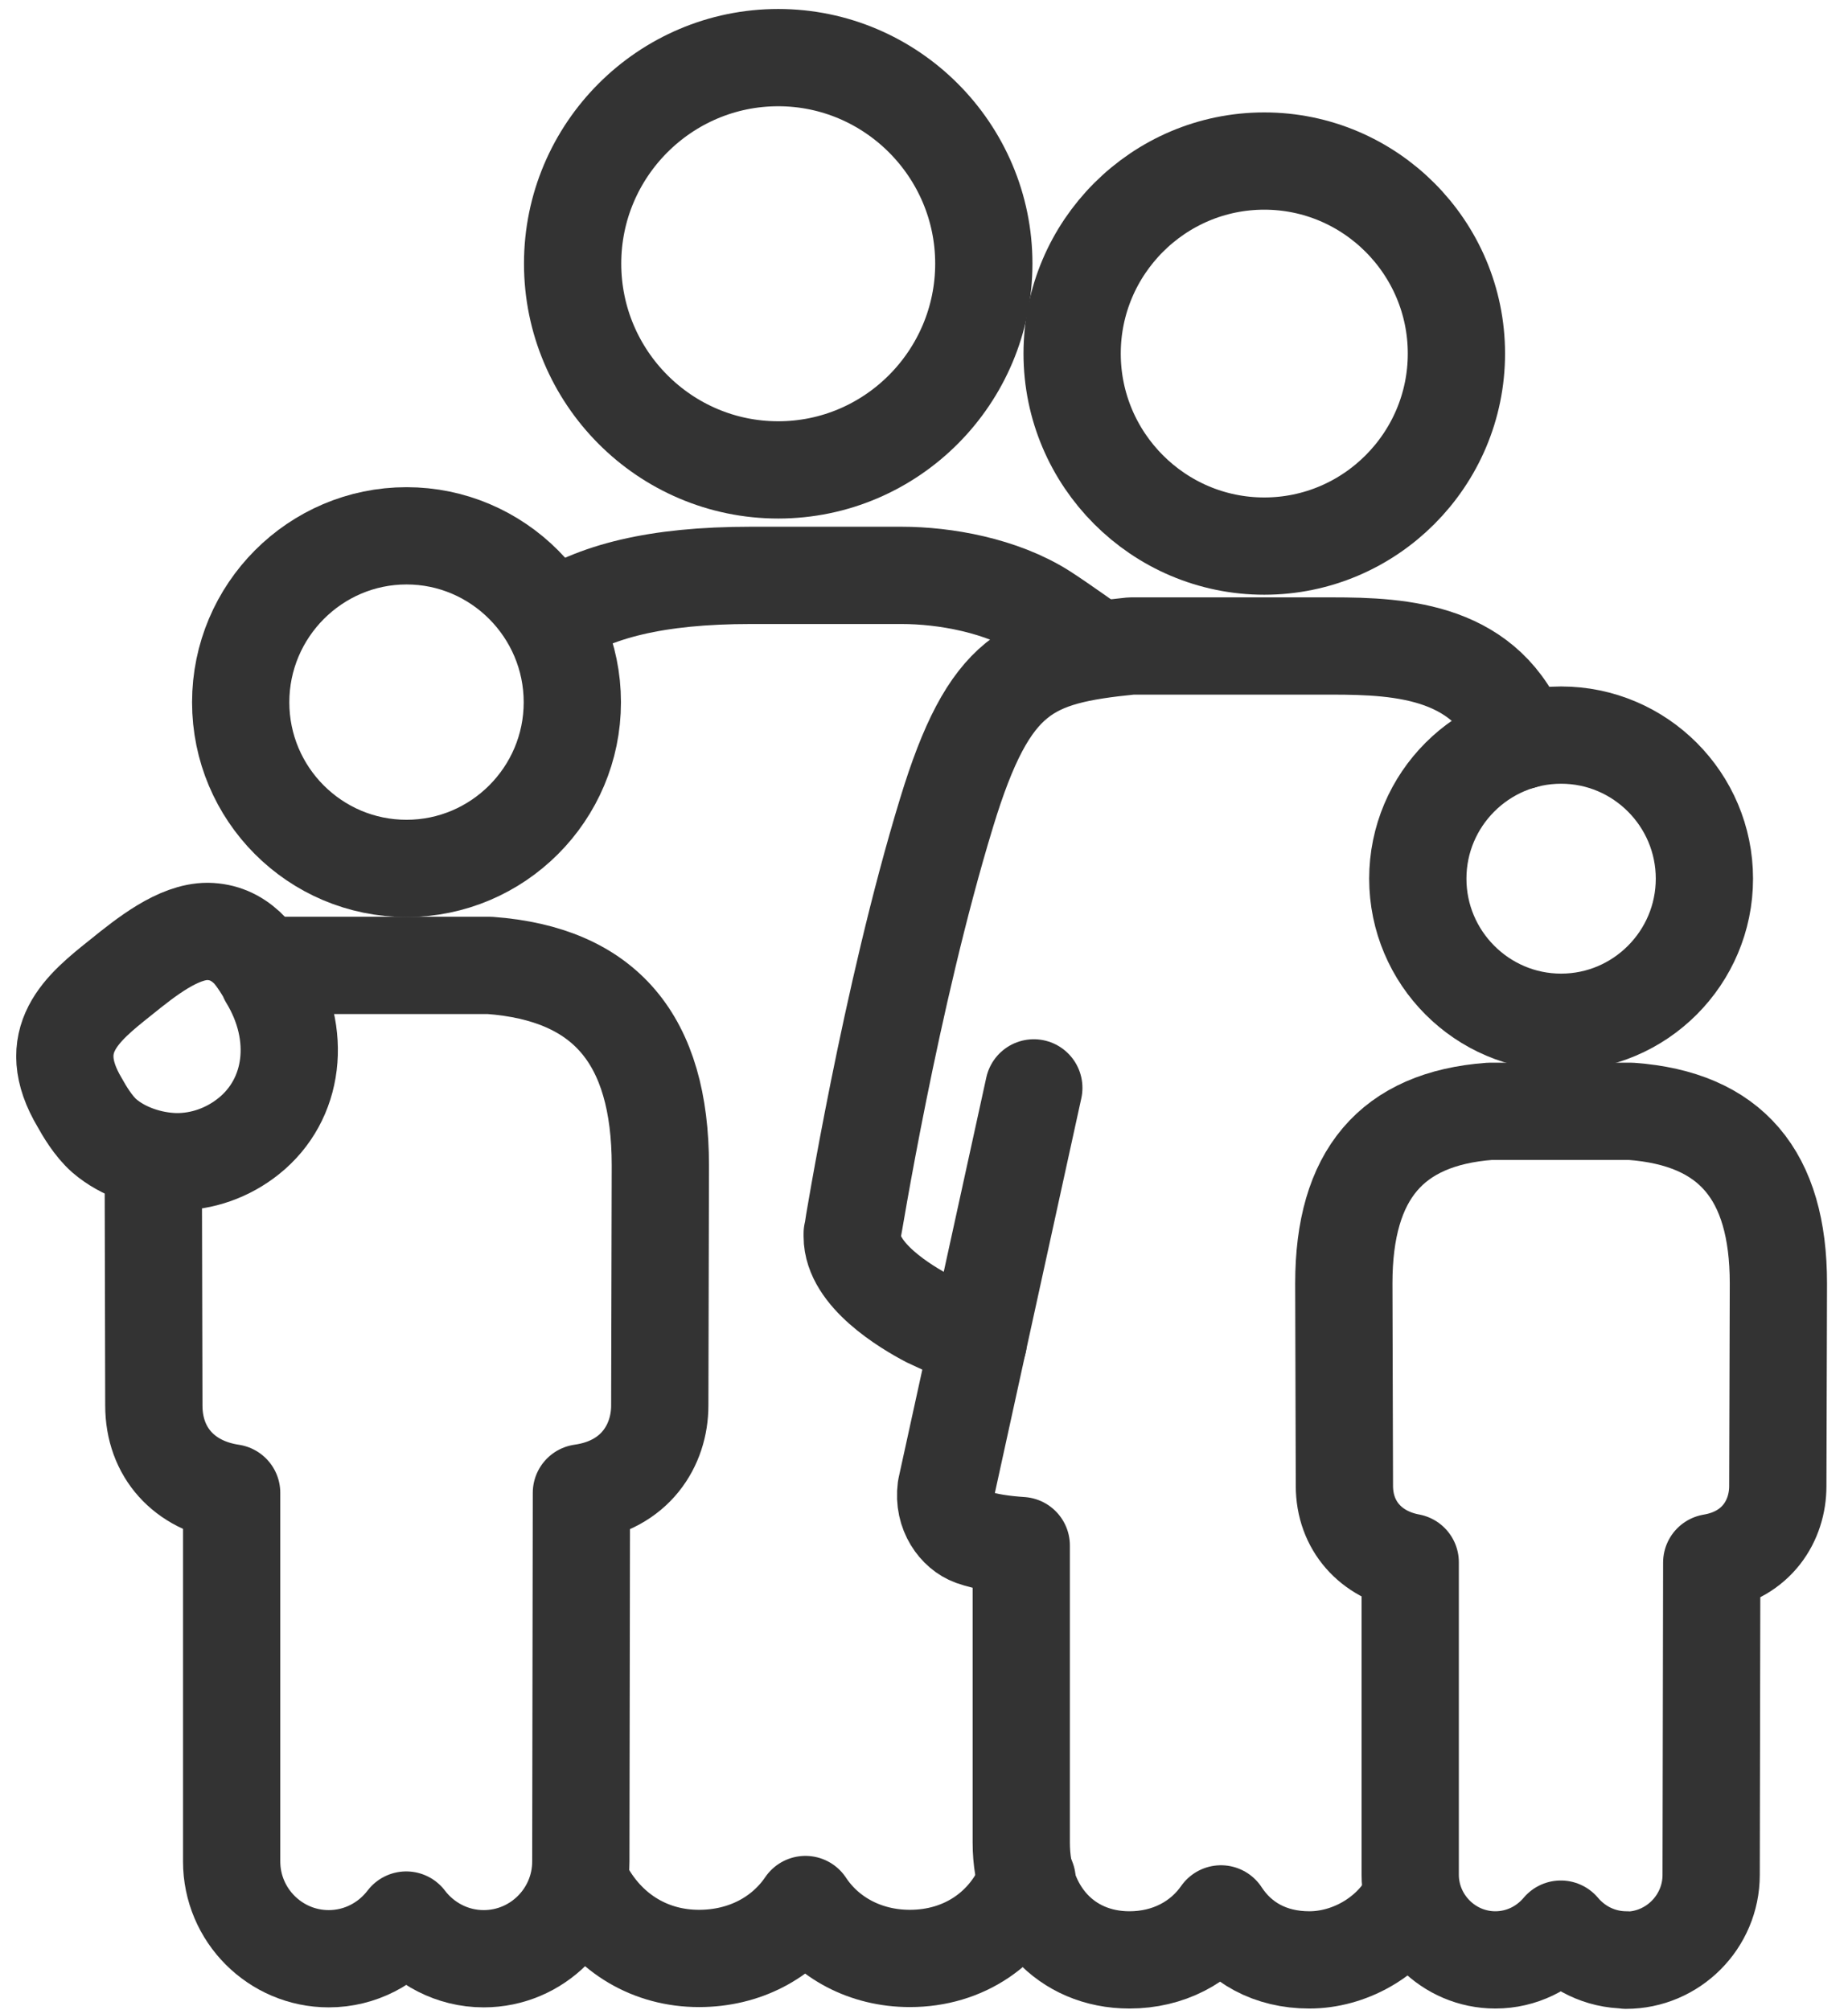 <svg width="57" height="62" viewBox="0 0 57 62" fill="none" xmlns="http://www.w3.org/2000/svg">
<path d="M24.004 14.493C20.504 14.493 17.662 11.637 17.662 8.13C17.662 4.624 20.513 1.777 24.004 1.777C27.494 1.777 30.345 4.633 30.345 8.13C30.345 11.628 27.504 14.493 24.004 14.493Z" stroke="#333333" stroke-width="3" stroke-linejoin="round"/>
<path d="M31.68 57.972C31.094 59.472 29.732 60.403 28.063 60.403C26.692 60.403 25.519 59.762 24.843 58.74C24.148 59.762 22.966 60.403 21.559 60.403C20.08 60.403 18.808 59.653 18.059 58.343" stroke="#333333" stroke-width="3" stroke-linecap="round" stroke-linejoin="round"/>
<path d="M8.047 29.775H15.101C18.663 30.037 20.368 32.062 20.368 35.948L20.35 43.349C20.35 44.569 19.602 45.808 17.933 46.043L17.915 57.412C17.915 59.066 16.571 60.412 14.92 60.412C13.946 60.412 13.08 59.942 12.53 59.219C11.979 59.942 11.114 60.412 10.139 60.412C8.489 60.412 7.145 59.066 7.145 57.412V46.043C5.683 45.826 4.745 44.795 4.745 43.349L4.727 35.749" stroke="#333333" stroke-width="3" stroke-linejoin="round"/>
<path d="M8.272 30.137C8.056 29.775 7.848 29.441 7.614 29.224C7.271 28.908 6.883 28.736 6.405 28.727C5.494 28.727 4.511 29.513 3.726 30.146C2.535 31.095 1.308 32.08 2.463 34.014C2.589 34.24 2.869 34.728 3.221 35.035C3.789 35.523 4.619 35.812 5.422 35.83C6.242 35.839 7.036 35.55 7.668 35.044C9.084 33.914 9.327 31.899 8.263 30.155L8.272 30.137Z" stroke="#333333" stroke-width="3" stroke-linejoin="round"/>
<path d="M12.539 26.784C9.715 26.784 7.424 24.488 7.424 21.66C7.424 18.831 9.724 16.526 12.539 16.526C15.353 16.526 17.653 18.831 17.653 21.66C17.653 24.488 15.353 26.784 12.539 26.784Z" stroke="#333333" stroke-width="3" stroke-linejoin="round"/>
<path d="M43.47 58.659C42.838 59.771 41.593 60.448 40.385 60.448C39.176 60.448 38.238 59.915 37.66 59.029C37.047 59.906 36.037 60.448 34.837 60.448C32.871 60.448 31.5 58.957 31.5 56.833V47.669C30.958 47.633 30.426 47.561 29.993 47.407C29.524 47.236 29.082 46.657 29.181 45.907L31.887 33.553" stroke="#333333" stroke-width="3" stroke-linecap="round" stroke-linejoin="round"/>
<path d="M38.995 16.843C35.73 16.843 33.069 14.177 33.069 10.905C33.069 7.633 35.73 4.967 38.995 4.967C42.261 4.967 44.922 7.633 44.922 10.905C44.922 14.177 42.261 16.843 38.995 16.843Z" stroke="#333333" stroke-width="3" stroke-linejoin="round"/>
<path d="M50.163 60.448C49.351 60.448 48.629 60.078 48.142 59.499C47.655 60.078 46.933 60.448 46.122 60.448C44.678 60.448 43.497 59.264 43.497 57.819V48.185C42.279 47.959 41.467 47.055 41.467 45.826L41.449 39.581C41.449 36.237 42.919 34.502 45.95 34.276H50.307C53.383 34.502 54.853 36.237 54.853 39.581L54.835 45.835C54.835 46.892 54.195 47.959 52.797 48.194L52.779 57.828C52.779 59.274 51.597 60.458 50.154 60.458L50.163 60.448Z" stroke="#333333" stroke-width="3" stroke-linejoin="round"/>
<path d="M48.151 31.529C45.716 31.529 43.731 29.54 43.731 27.1C43.731 24.66 45.716 22.672 48.151 22.672C50.587 22.672 52.571 24.66 52.571 27.1C52.571 29.54 50.587 31.529 48.151 31.529Z" stroke="#333333" stroke-width="3" stroke-linejoin="round"/>
<path d="M16.995 19.138C18.339 18.243 20.215 17.746 23.156 17.746H27.81C29.136 17.746 30.886 18.053 32.185 18.876C32.708 19.21 33.881 20.051 33.881 20.051" stroke="#333333" stroke-width="3" stroke-linejoin="round"/>
<path d="M46.943 22.843C45.896 20.078 43.28 19.924 41.07 19.924H34.891C31.734 20.241 30.516 20.738 29.199 25.058C27.459 30.751 26.304 37.972 26.286 38.044V38.09V38.135C26.286 39.319 27.928 40.304 28.631 40.674L30.174 41.388" stroke="#333333" stroke-width="3" stroke-linecap="round" stroke-linejoin="round"/>
</svg>
